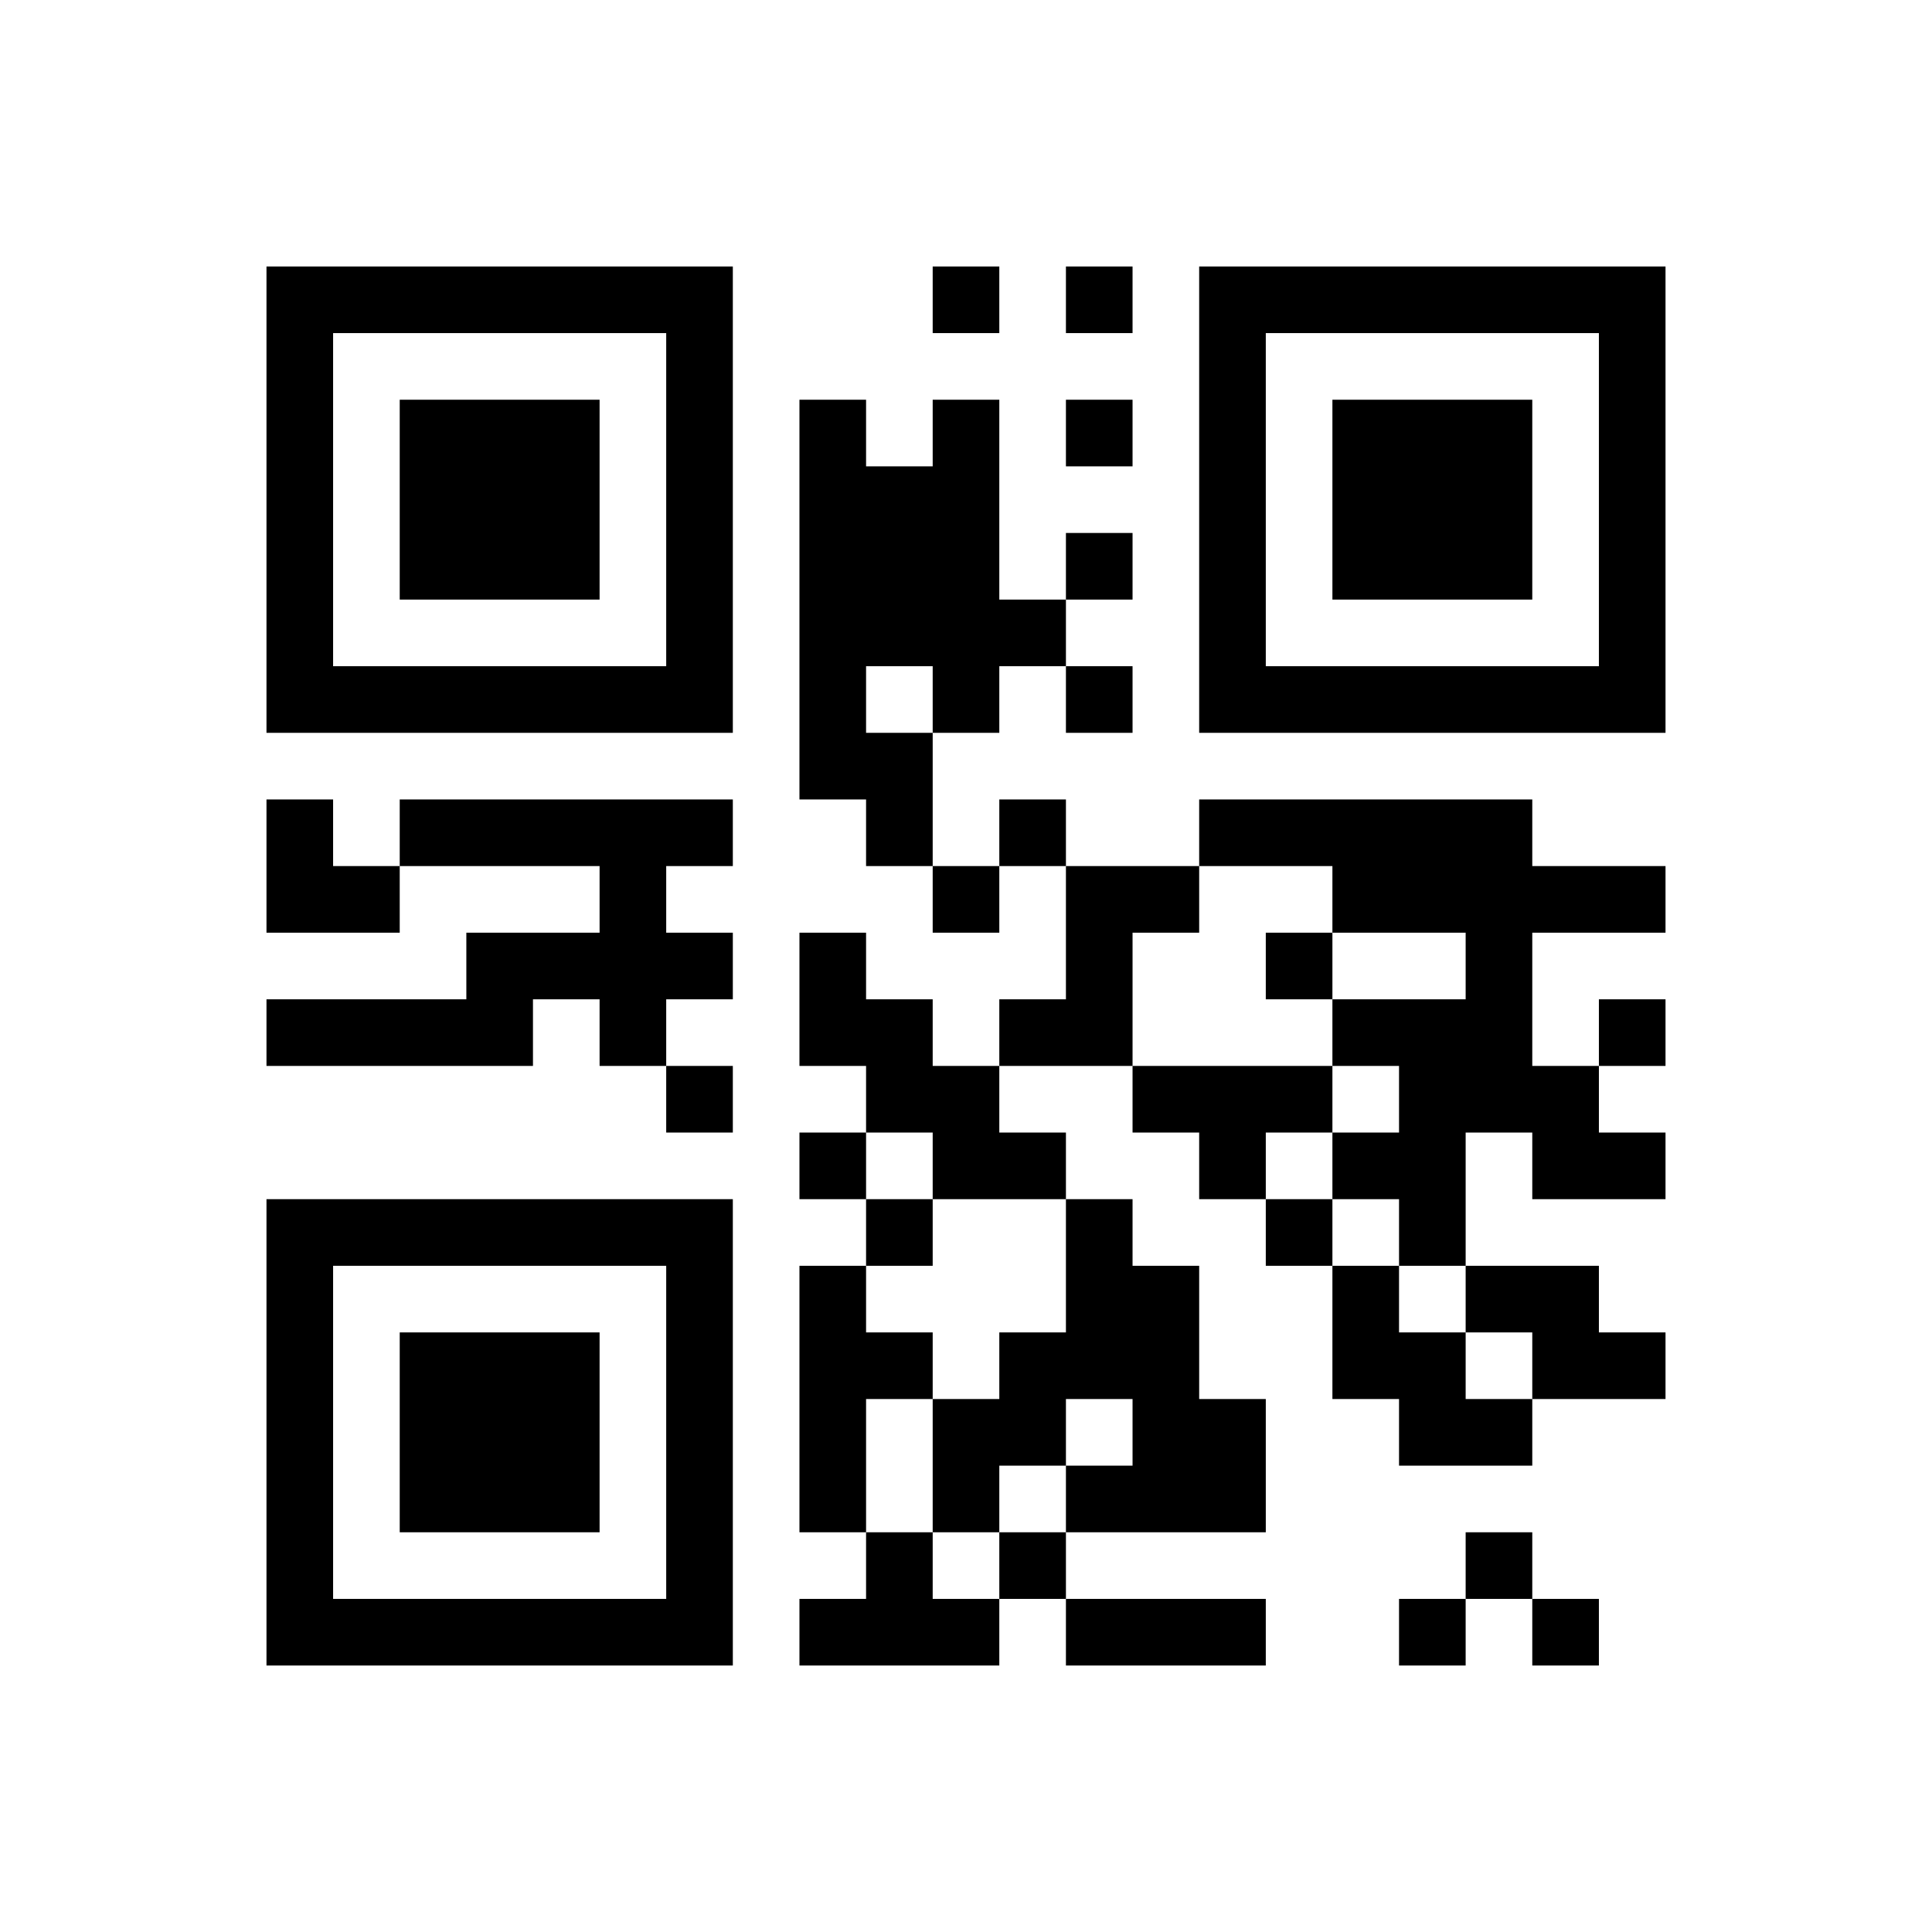 ﻿<?xml version="1.0" encoding="UTF-8"?>
<!DOCTYPE svg PUBLIC "-//W3C//DTD SVG 1.1//EN" "http://www.w3.org/Graphics/SVG/1.1/DTD/svg11.dtd">
<svg xmlns="http://www.w3.org/2000/svg" version="1.1" viewBox="0 0 29 29" stroke="none">
	<rect width="100%" height="100%" fill="#ffffff"/>
	<path d="M4,4h7v1h-7z M14,4h1v1h-1z M16,4h1v1h-1z M18,4h7v1h-7z M4,5h1v6h-1z M10,5h1v6h-1z M18,5h1v6h-1z M24,5h1v6h-1z M6,6h3v3h-3z M12,6h1v6h-1z M14,6h1v5h-1z M16,6h1v1h-1z M20,6h3v3h-3z M13,7h1v3h-1z M16,8h1v1h-1z M15,9h1v1h-1z M5,10h5v1h-5z M16,10h1v1h-1z M19,10h5v1h-5z M13,11h1v2h-1z M4,12h1v2h-1z M6,12h5v1h-5z M15,12h1v1h-1z M18,12h5v1h-5z M5,13h1v1h-1z M9,13h1v3h-1z M14,13h1v1h-1z M16,13h1v3h-1z M17,13h1v1h-1z M20,13h5v1h-5z M7,14h2v1h-2z M10,14h1v1h-1z M12,14h1v2h-1z M19,14h1v1h-1z M22,14h1v3h-1z M4,15h4v1h-4z M13,15h1v2h-1z M15,15h1v1h-1z M20,15h2v1h-2z M24,15h1v1h-1z M10,16h1v1h-1z M14,16h1v2h-1z M17,16h3v1h-3z M21,16h1v3h-1z M23,16h1v2h-1z M12,17h1v1h-1z M15,17h1v1h-1z M18,17h1v1h-1z M20,17h1v1h-1z M24,17h1v1h-1z M4,18h7v1h-7z M13,18h1v1h-1z M16,18h1v3h-1z M19,18h1v1h-1z M4,19h1v6h-1z M10,19h1v6h-1z M12,19h1v4h-1z M17,19h1v4h-1z M20,19h1v2h-1z M22,19h2v1h-2z M6,20h3v3h-3z M13,20h1v1h-1z M15,20h1v2h-1z M21,20h1v2h-1z M23,20h2v1h-2z M14,21h1v2h-1z M18,21h1v2h-1z M22,21h1v1h-1z M16,22h1v1h-1z M13,23h1v2h-1z M15,23h1v1h-1z M22,23h1v1h-1z M5,24h5v1h-5z M12,24h1v1h-1z M14,24h1v1h-1z M16,24h3v1h-3z M21,24h1v1h-1z M23,24h1v1h-1z" fill="#000000"/>
</svg>

